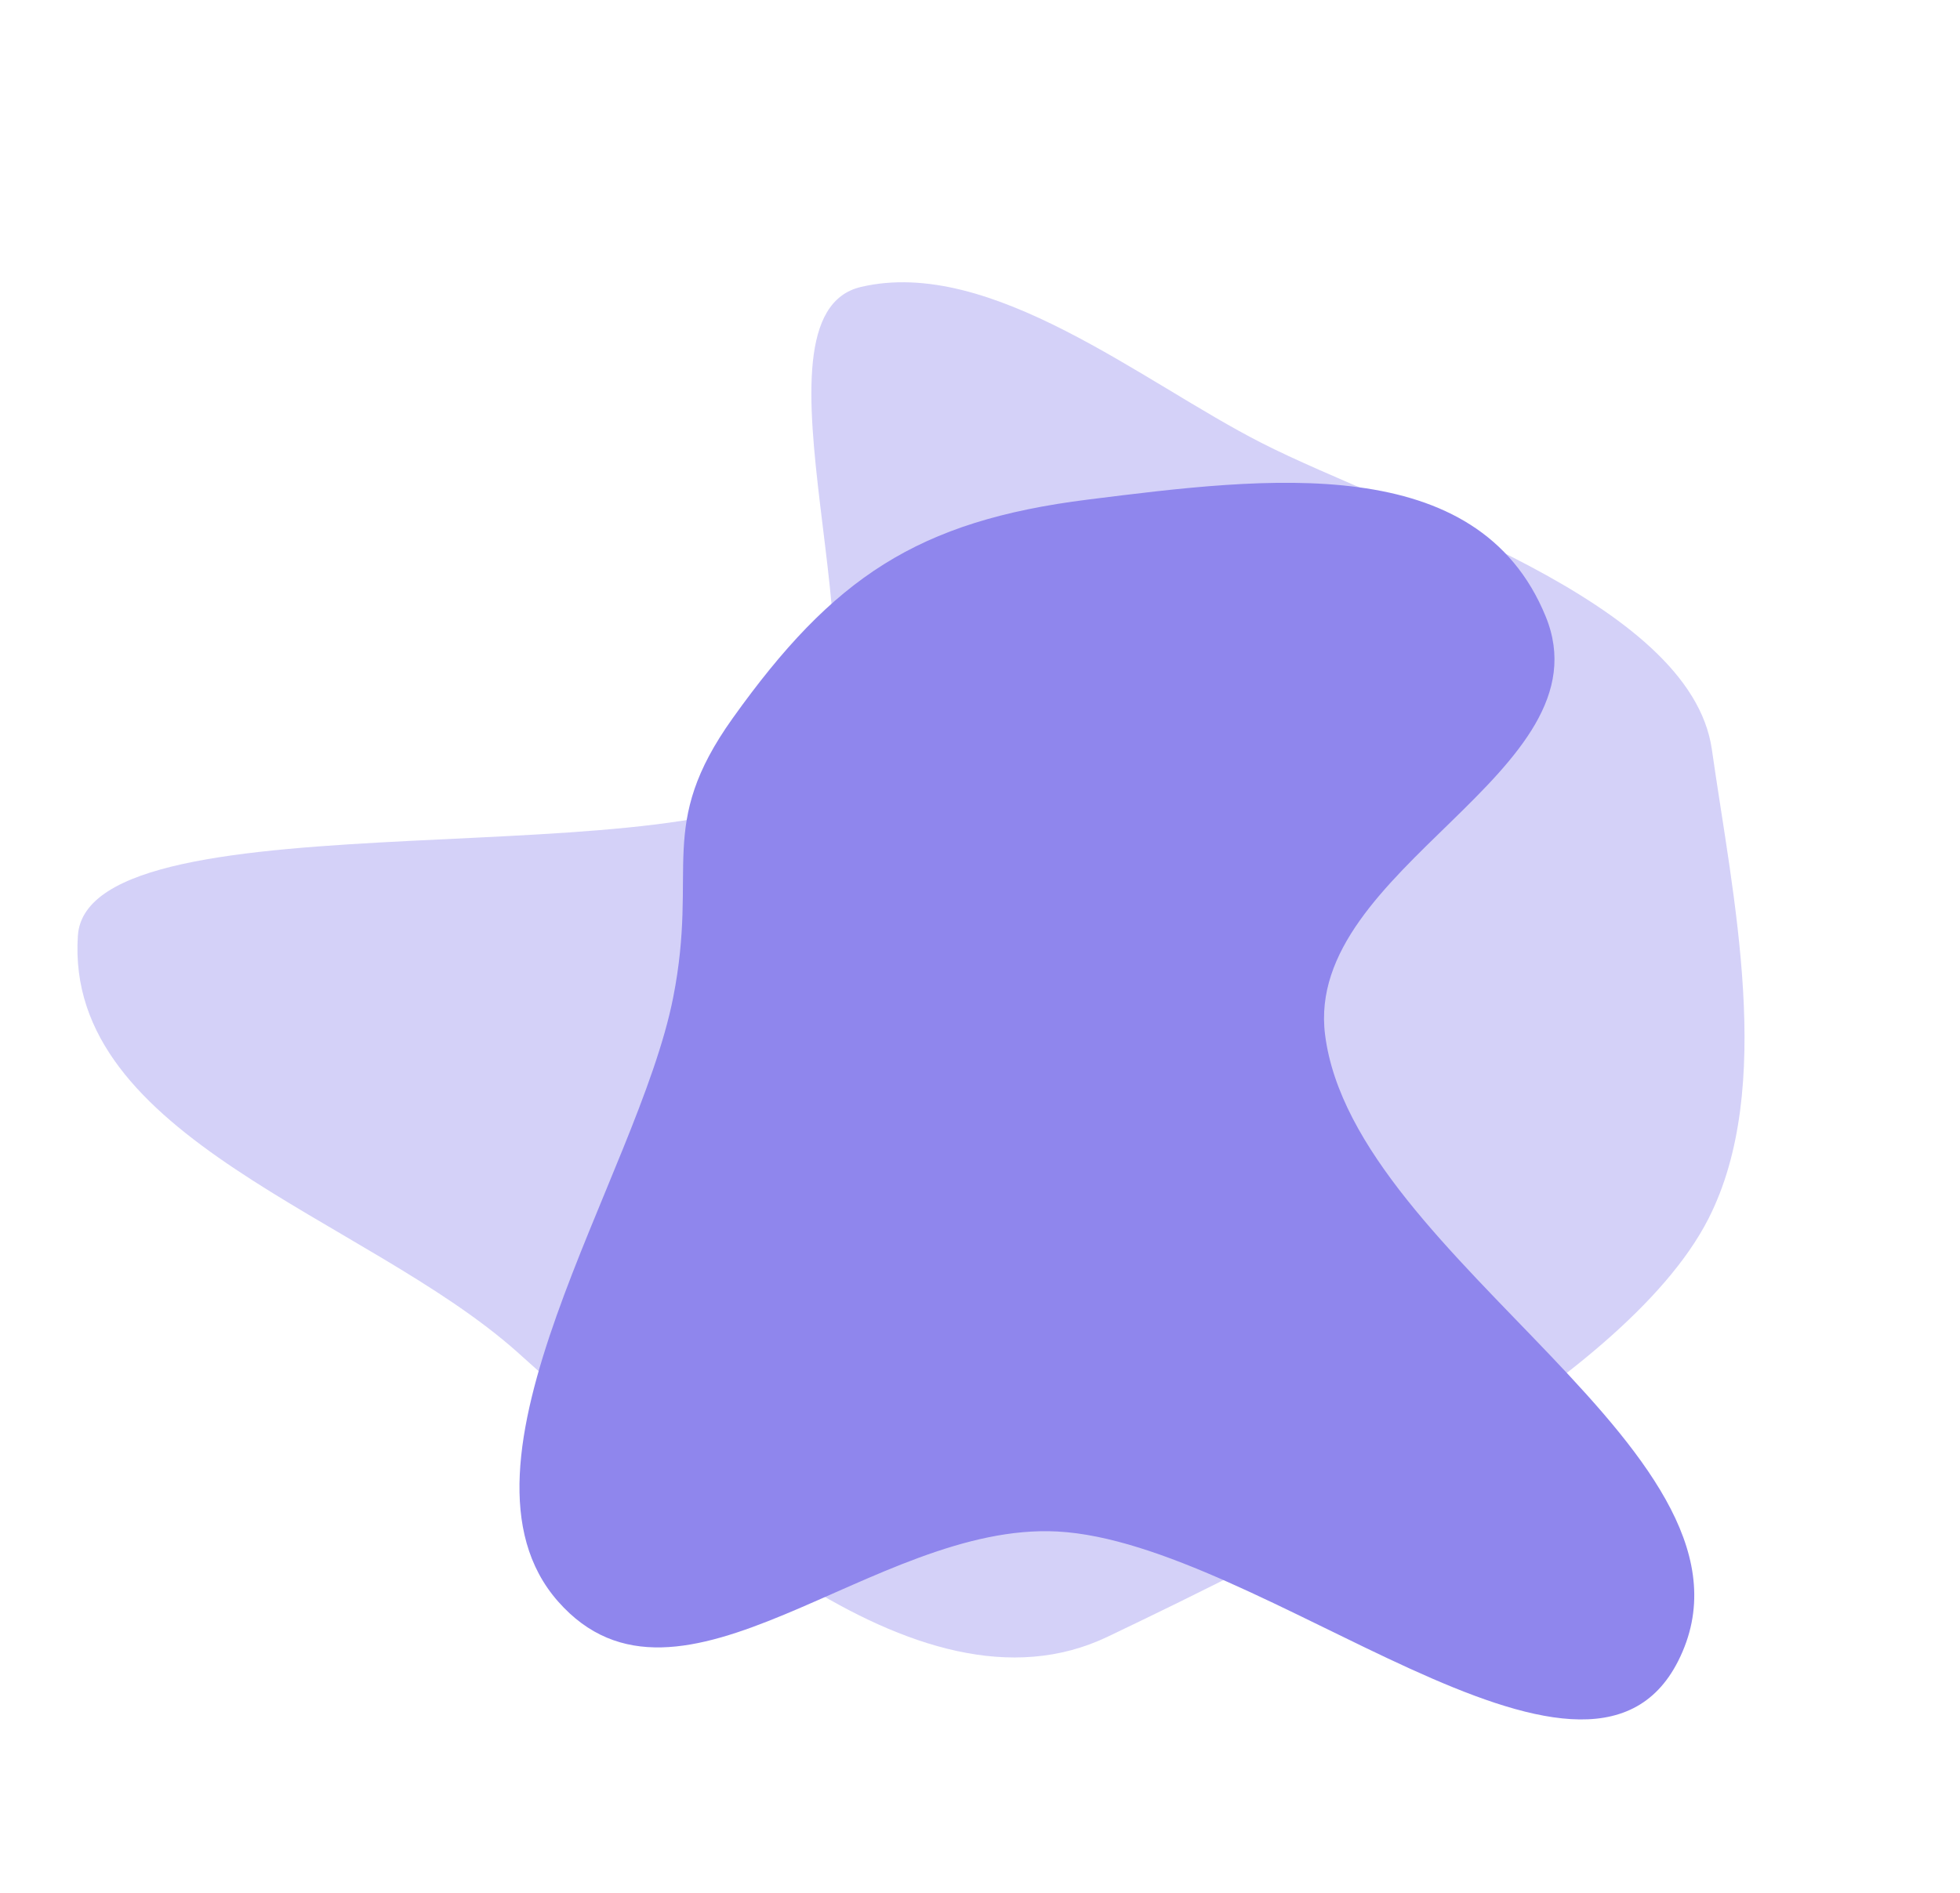<?xml version="1.0" encoding="UTF-8"?> <svg xmlns="http://www.w3.org/2000/svg" width="235" height="227" viewBox="0 0 235 227" fill="none"> <path fill-rule="evenodd" clip-rule="evenodd" d="M151.243 53.11C136.973 45.842 118.811 30.768 103.238 34.407C88.533 37.843 106.964 81.397 97.004 92.726C85.394 105.933 10.516 94.649 9.338 112.205C7.705 136.557 43.758 145.873 62.019 162.137C81.132 179.161 109.768 207.303 132.812 196.273C153.328 186.454 194.521 166.401 204.839 146.148C212.861 130.4 207.736 107.4 205.25 89.881C202.708 71.969 167.386 61.332 151.243 53.11Z" fill="#8F86ED" fill-opacity="0.38"></path> <path fill-rule="evenodd" clip-rule="evenodd" d="M130.48 59.904C151.91 57.223 177.152 53.978 185.323 73.921C192.991 92.636 156.33 104.031 158.874 124.089C162.331 151.341 213.607 174.66 201.211 199.188C190.172 221.032 151.27 184.961 126.782 183.659C104.719 182.485 81.492 208.602 66.909 192.046C52.347 175.514 76.438 141.231 80.708 119.641C83.799 104.011 78.594 99.09 87.859 86.114C99.866 69.3 109.946 62.473 130.48 59.904Z" fill="#8F86ED"></path> </svg> 